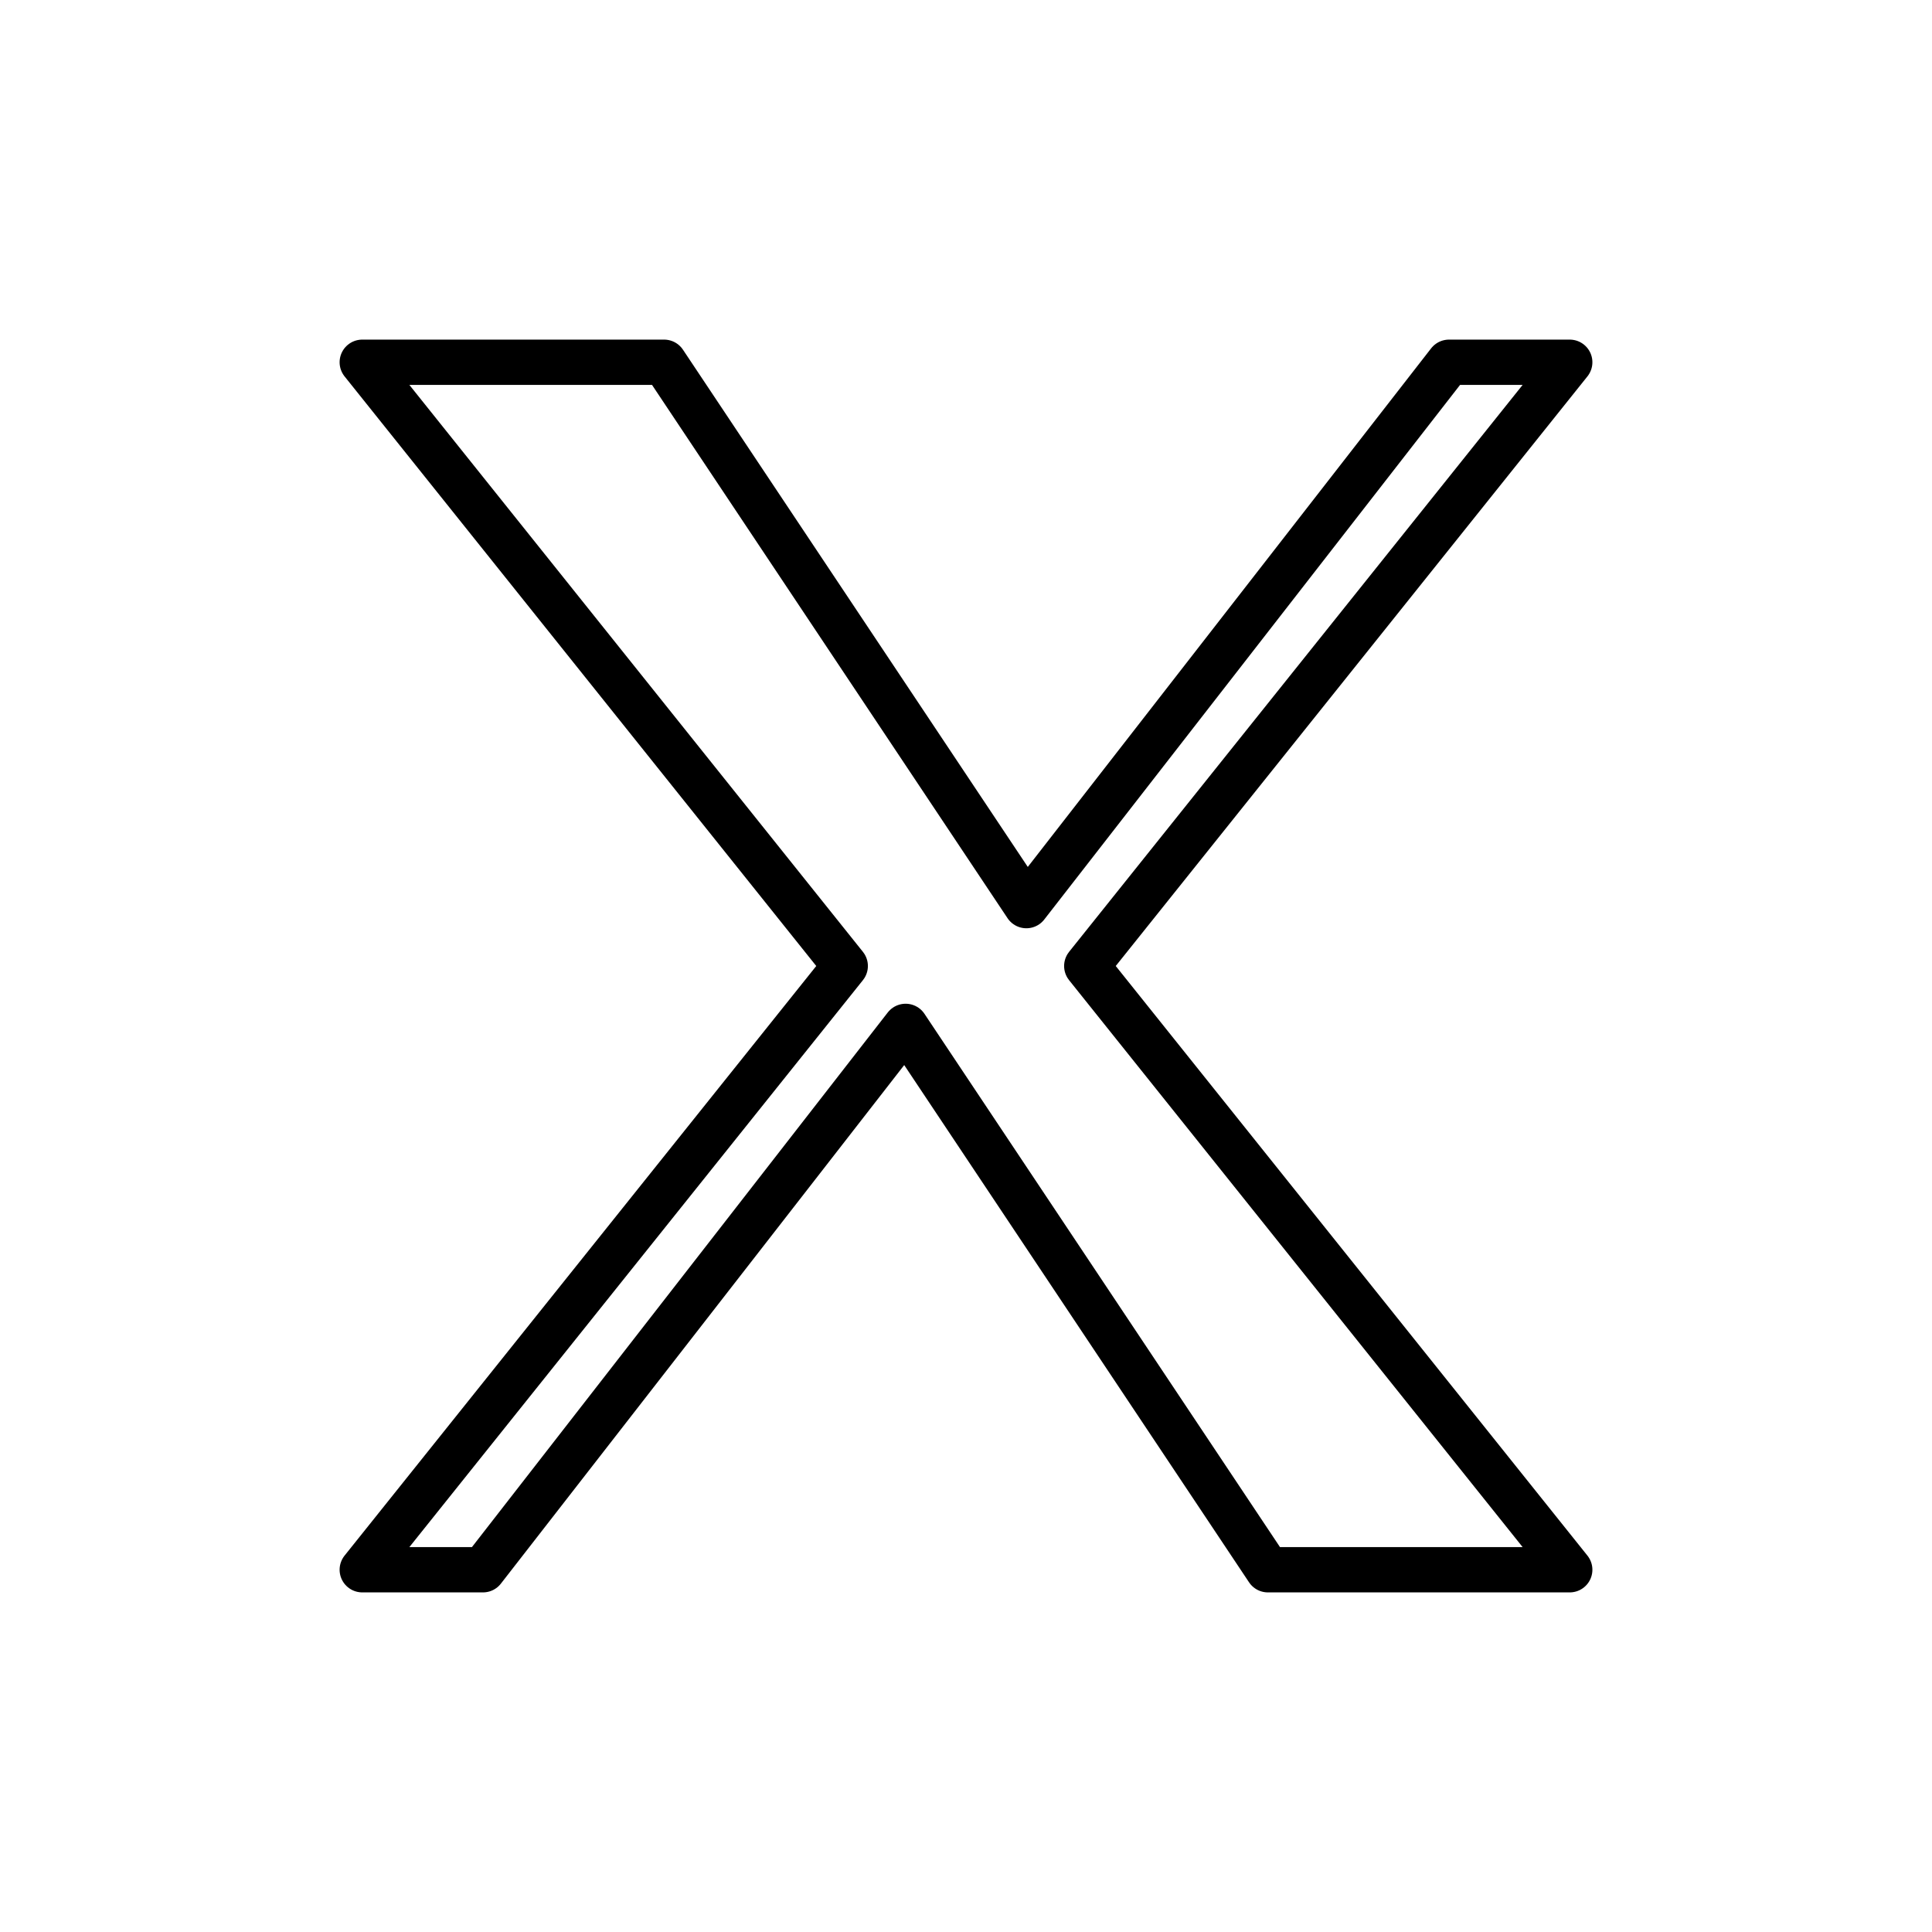 <svg width="64" height="64" viewBox="0 0 64 64" fill="none" xmlns="http://www.w3.org/2000/svg">
  <path d="M12 12L28 32L12 52H16L30 34L42 52H52L36 32L52 12H48L34 30L22 12H12Z" stroke="currentColor" stroke-width="1.5" stroke-linejoin="round" fill="none"/>
</svg>

